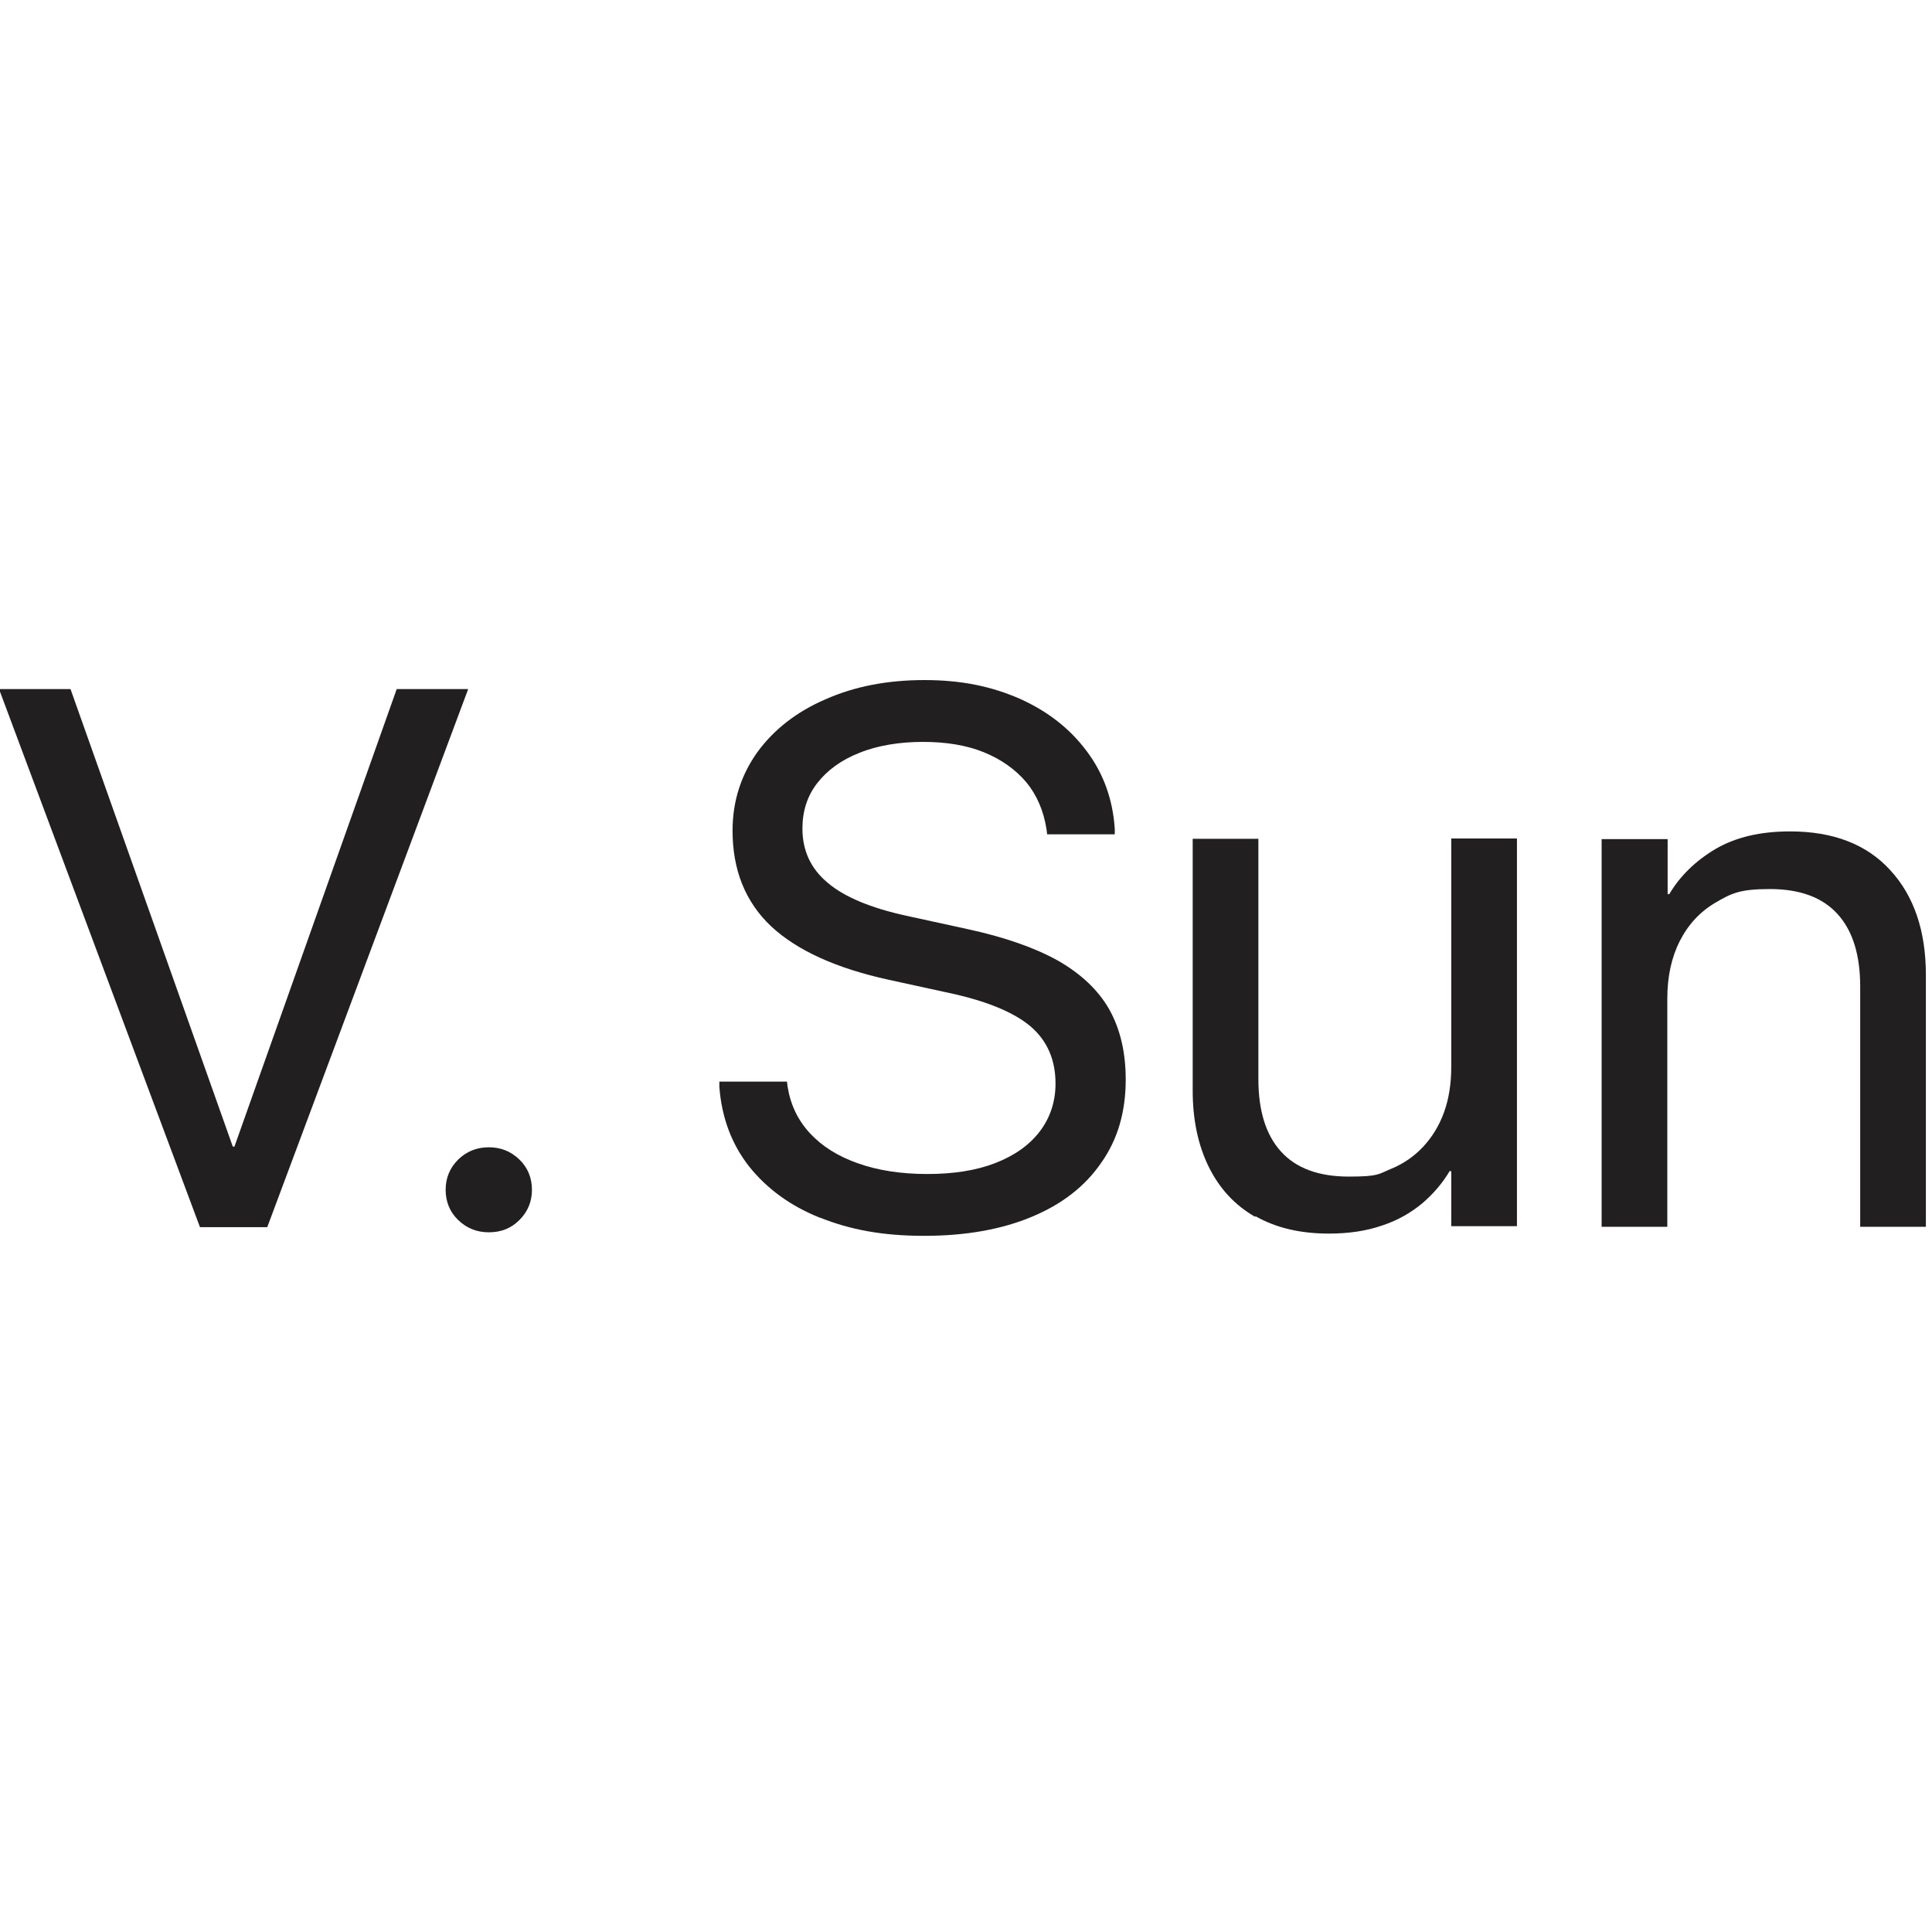 <?xml version="1.0" encoding="UTF-8"?>
<svg id="_Слой_1" data-name="Слой_1" xmlns="http://www.w3.org/2000/svg" version="1.1" viewBox="0 0 600 600">
  <!-- Generator: Adobe Illustrator 29.1.0, SVG Export Plug-In . SVG Version: 2.1.0 Build 142)  -->
  <defs>
    <style>
      .st0 {
        fill: #221f20;
      }
    </style>
  </defs>
  <path class="st0" d="M-.3,214h22.2l50.4,142.1h.5l50.4-142.1h22.2l-62.4,167.1h-20.9L-.3,214Z"/>
  <path class="st0" d="M142.3,378.9c-2.6-2.5-3.9-5.7-3.9-9.4s1.3-6.8,3.9-9.4c2.6-2.5,5.7-3.8,9.5-3.8s6.9,1.3,9.5,3.8c2.6,2.5,3.9,5.7,3.9,9.4s-1.3,6.8-3.9,9.4-5.7,3.8-9.5,3.8-6.9-1.3-9.5-3.8Z"/>
  <path class="st0" d="M254.7,378.2c-9.3-3.7-16.6-9.1-22.1-16-5.4-6.9-8.5-15.2-9.2-24.7v-1.6c-.1,0,21,0,21,0l.2,1.6c.9,5.6,3.2,10.4,6.9,14.4,3.8,4.1,8.7,7.2,15,9.4,6.2,2.2,13.4,3.3,21.5,3.3s15.2-1.1,21.1-3.4c5.9-2.3,10.5-5.5,13.8-9.8,3.2-4.2,4.9-9.2,4.9-14.9h0c0-7.4-2.6-13.3-7.7-17.7-5.2-4.4-13.6-7.9-25.2-10.4l-18.8-4.1c-16.5-3.6-28.7-9.2-36.7-16.7-7.9-7.5-11.9-17.4-11.9-29.6h0c0-9.3,2.7-17.4,7.7-24.4,5.1-7,12.1-12.5,21.1-16.4,9-4,19.2-6,30.8-6s20.9,2,29.6,5.8c8.7,3.9,15.6,9.3,20.8,16.3,5.2,6.9,8.1,15,8.7,24.1v1.7c.1,0-21,0-21,0l-.2-1.6c-.9-5.7-3-10.6-6.3-14.6-3.4-4-7.8-7.1-13.2-9.3-5.4-2.2-11.8-3.2-18.9-3.2s-14.1,1.1-19.7,3.4c-5.6,2.2-10,5.4-13.1,9.4-3.1,4-4.6,8.7-4.6,14.1h0c0,6.9,2.6,12.5,7.9,16.9,5.2,4.4,13.4,7.8,24.4,10.2l18.8,4.1c11.6,2.5,21,5.8,28.2,9.8,7.2,4.1,12.6,9.2,16,15.2,3.4,6.1,5.1,13.3,5.1,21.8h0c0,10-2.5,18.6-7.6,25.8-5,7.3-12.2,12.9-21.6,16.8-9.3,3.9-20.5,5.9-33.4,5.9s-22.9-1.9-32.2-5.6Z"/>
  <path class="st0" d="M389.8,377.9c-6.3-3.6-11.1-8.8-14.4-15.5-3.3-6.7-5-14.6-5-23.7v-78.2h20.4v74.6c0,9.8,2.3,17.3,7,22.5,4.7,5.2,11.7,7.8,21.1,7.8s9.2-.8,13.1-2.4,7.2-3.9,10-6.9c2.8-3,5-6.6,6.5-10.8,1.5-4.2,2.2-8.9,2.2-14v-70.9h20.4v120.4h-20.4v-17.1h-.5c-2.2,3.7-5,7-8.5,10-3.5,2.9-7.6,5.3-12.5,6.9-4.9,1.7-10.4,2.5-16.5,2.5-8.9,0-16.5-1.8-22.8-5.4Z"/>
  <path class="st0" d="M497.5,260.6h20.4v17.1h.5c3.3-5.6,8.1-10.3,14.3-14,6.3-3.7,14-5.5,23.2-5.5,13.4,0,23.8,4,31.1,12,7.4,8,11.1,18.9,11.1,32.6v78.2h-20.4v-74.6c0-9.8-2.3-17.3-7-22.5-4.7-5.2-11.7-7.8-21.1-7.8s-12,1.4-16.8,4.2c-4.8,2.8-8.5,6.8-11.1,11.9-2.6,5.1-3.9,11.1-3.9,17.9v70.9h-20.4v-120.4Z"/>
</svg>